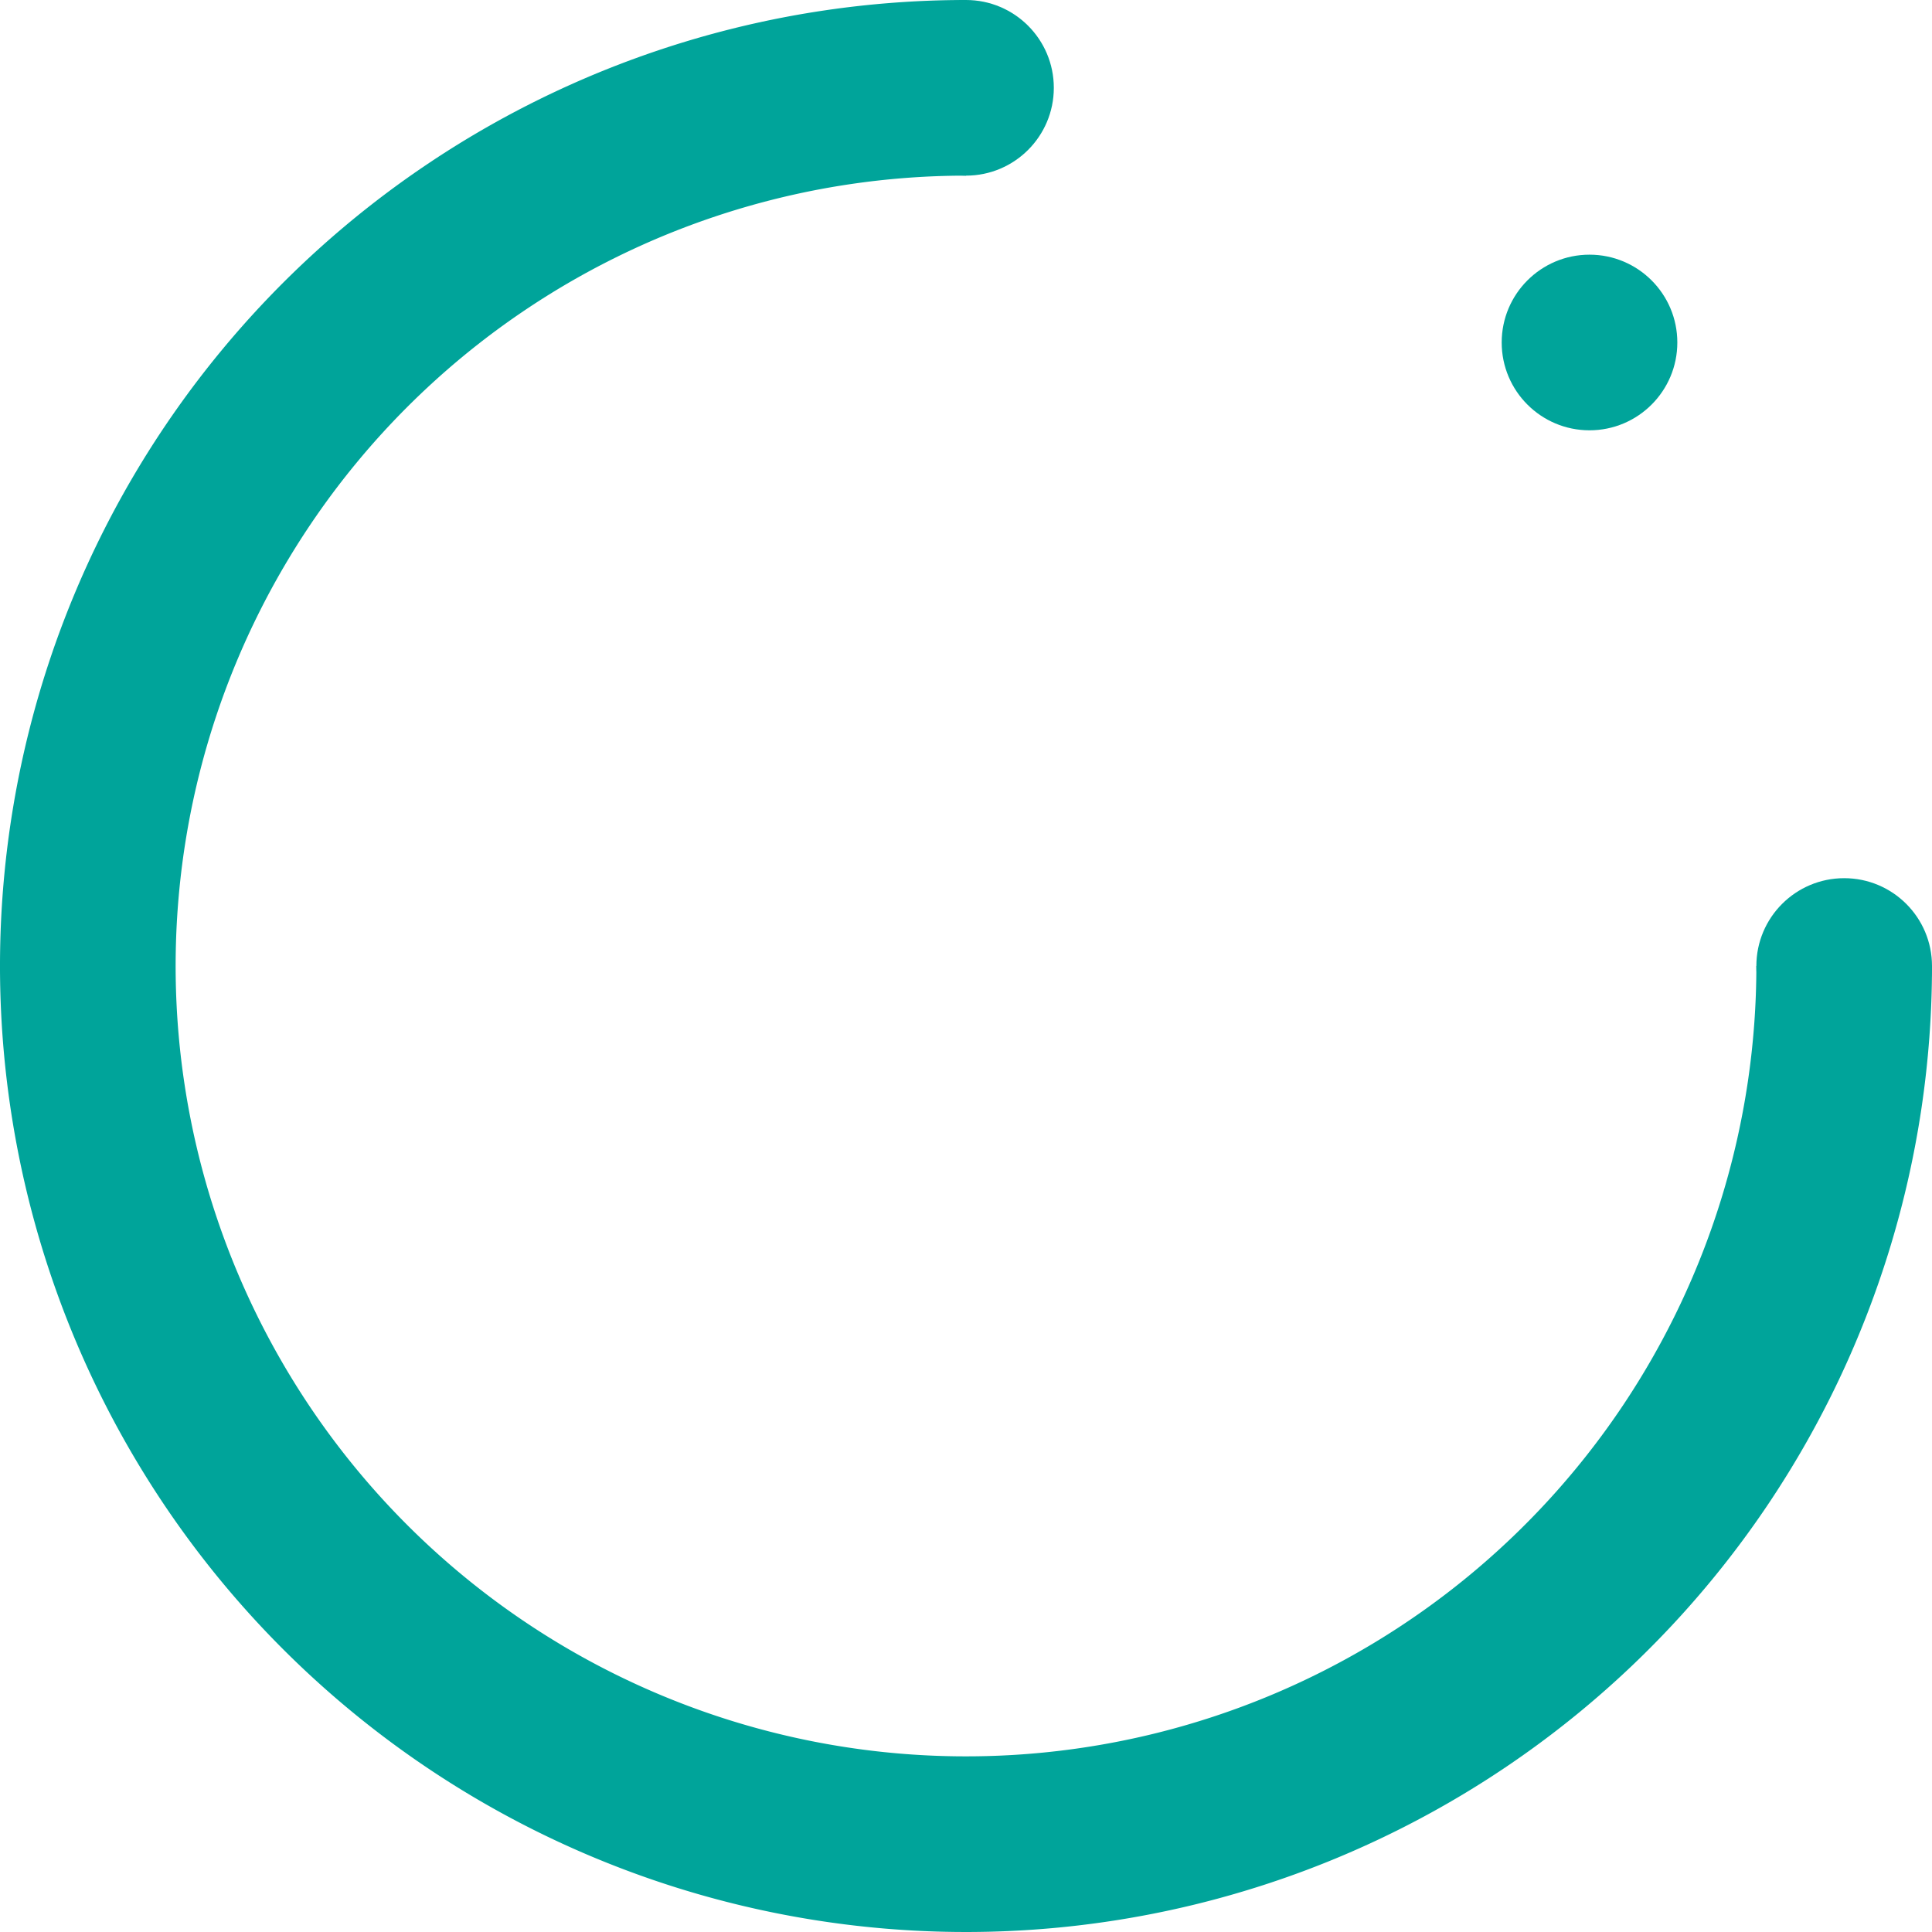 <svg xmlns="http://www.w3.org/2000/svg" viewBox="0 0 220 220"><defs><style>.cls-1{fill:none;stroke:#00A49A;stroke-miterlimit:10;stroke-width:20px;}.cls-2{fill:#00A49A;}</style></defs><title>Asset 5</title><g id="Layer_2" data-name="Layer 2"><g id="Layer_1-2" data-name="Layer 1"><path class="cls-1" d="M210,110A100,100,0,1,1,110,10"/><circle class="cls-2" cx="210" cy="110" r="10"/><circle class="cls-2" cx="110" cy="10" r="10"/><circle class="cls-2" cx="181" cy="39" r="10"/></g></g></svg>